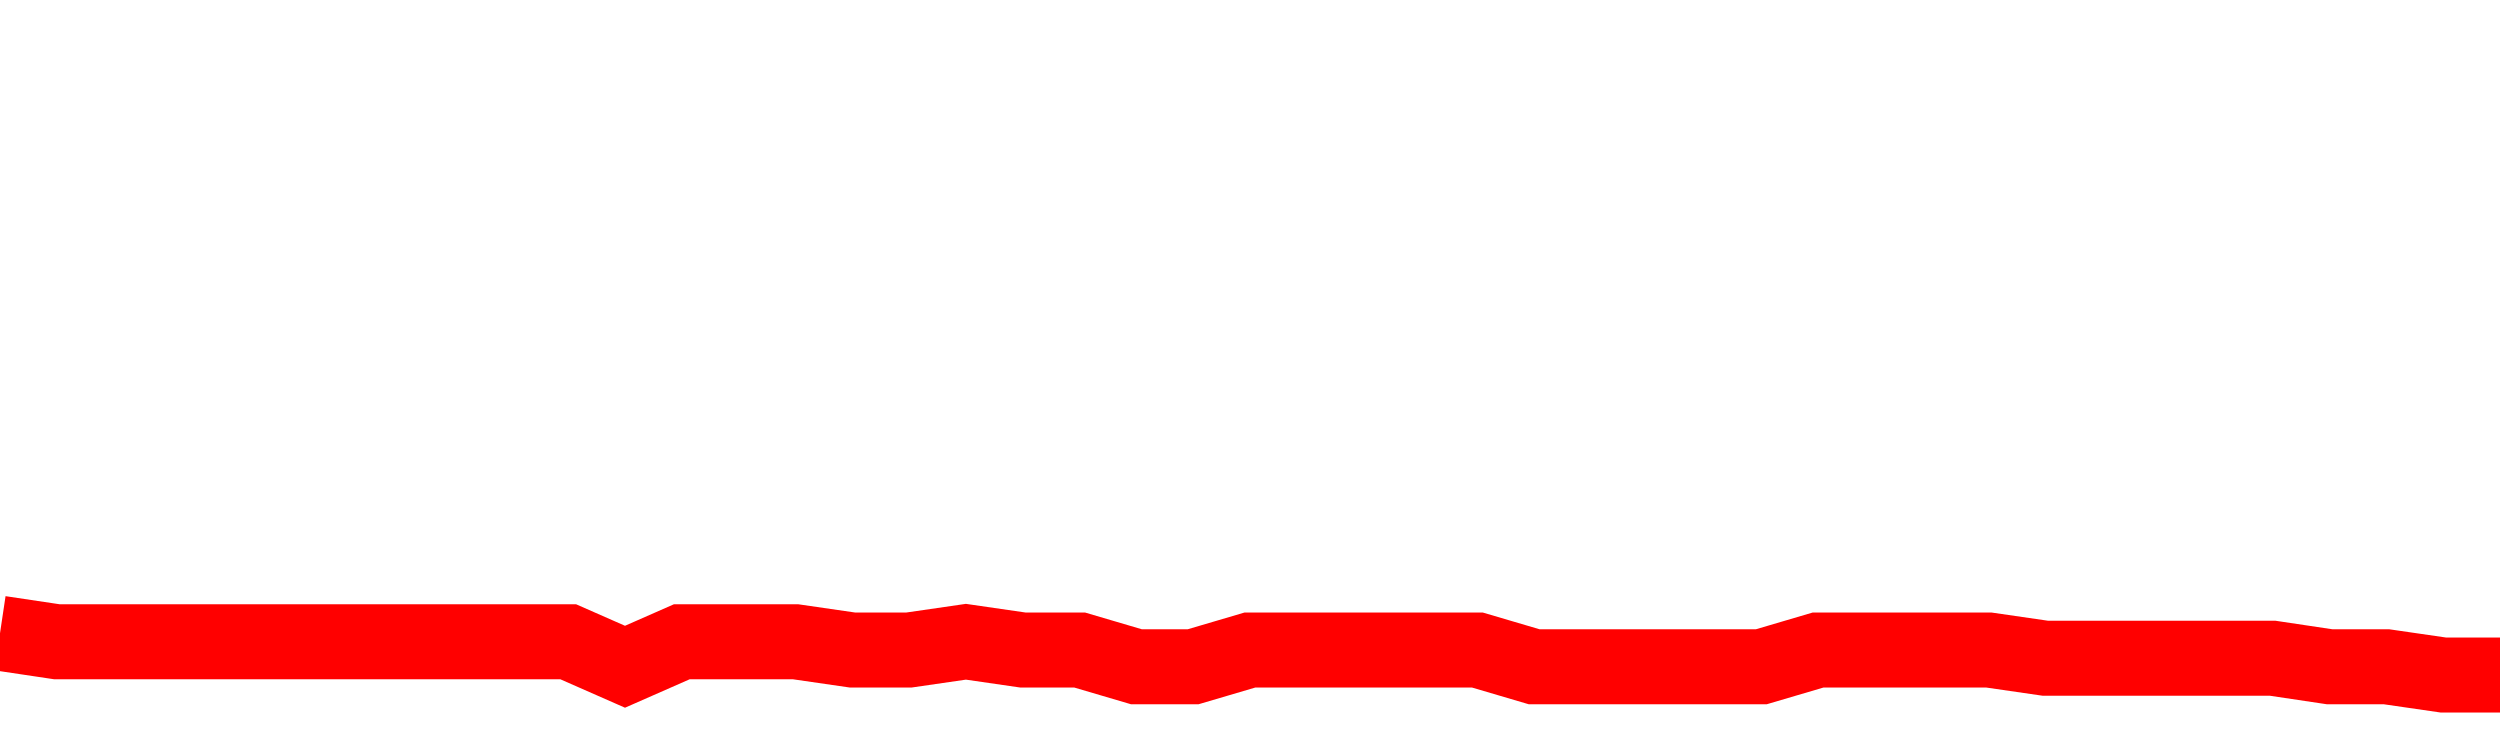 <svg xmlns="http://www.w3.org/2000/svg" xmlns:xlink="http://www.w3.org/1999/xlink" viewBox="0 0 100 30" class="ranking"><path  class="rline" d="M 0 25.33 L 0 25.33 L 2.273 25.67 L 4.545 25.67 L 6.818 25.67 L 9.091 25.67 L 11.364 25.67 L 13.636 25.67 L 15.909 25.67 L 18.182 25.67 L 20.455 25.67 L 22.727 25.67 L 25 26.67 L 27.273 25.67 L 29.545 25.67 L 31.818 25.67 L 34.091 26 L 36.364 26 L 38.636 25.67 L 40.909 26 L 43.182 26 L 45.455 26.67 L 47.727 26.67 L 50 26 L 52.273 26 L 54.545 26 L 56.818 26 L 59.091 26 L 61.364 26.67 L 63.636 26.67 L 65.909 26.67 L 68.182 26.67 L 70.455 26.67 L 72.727 26 L 75 26 L 77.273 26 L 79.545 26 L 81.818 26.33 L 84.091 26.33 L 86.364 26.33 L 88.636 26.33 L 90.909 26.33 L 93.182 26.67 L 95.455 26.67 L 97.727 27 L 100 27" fill="none" stroke-width="3" stroke="red"></path></svg>